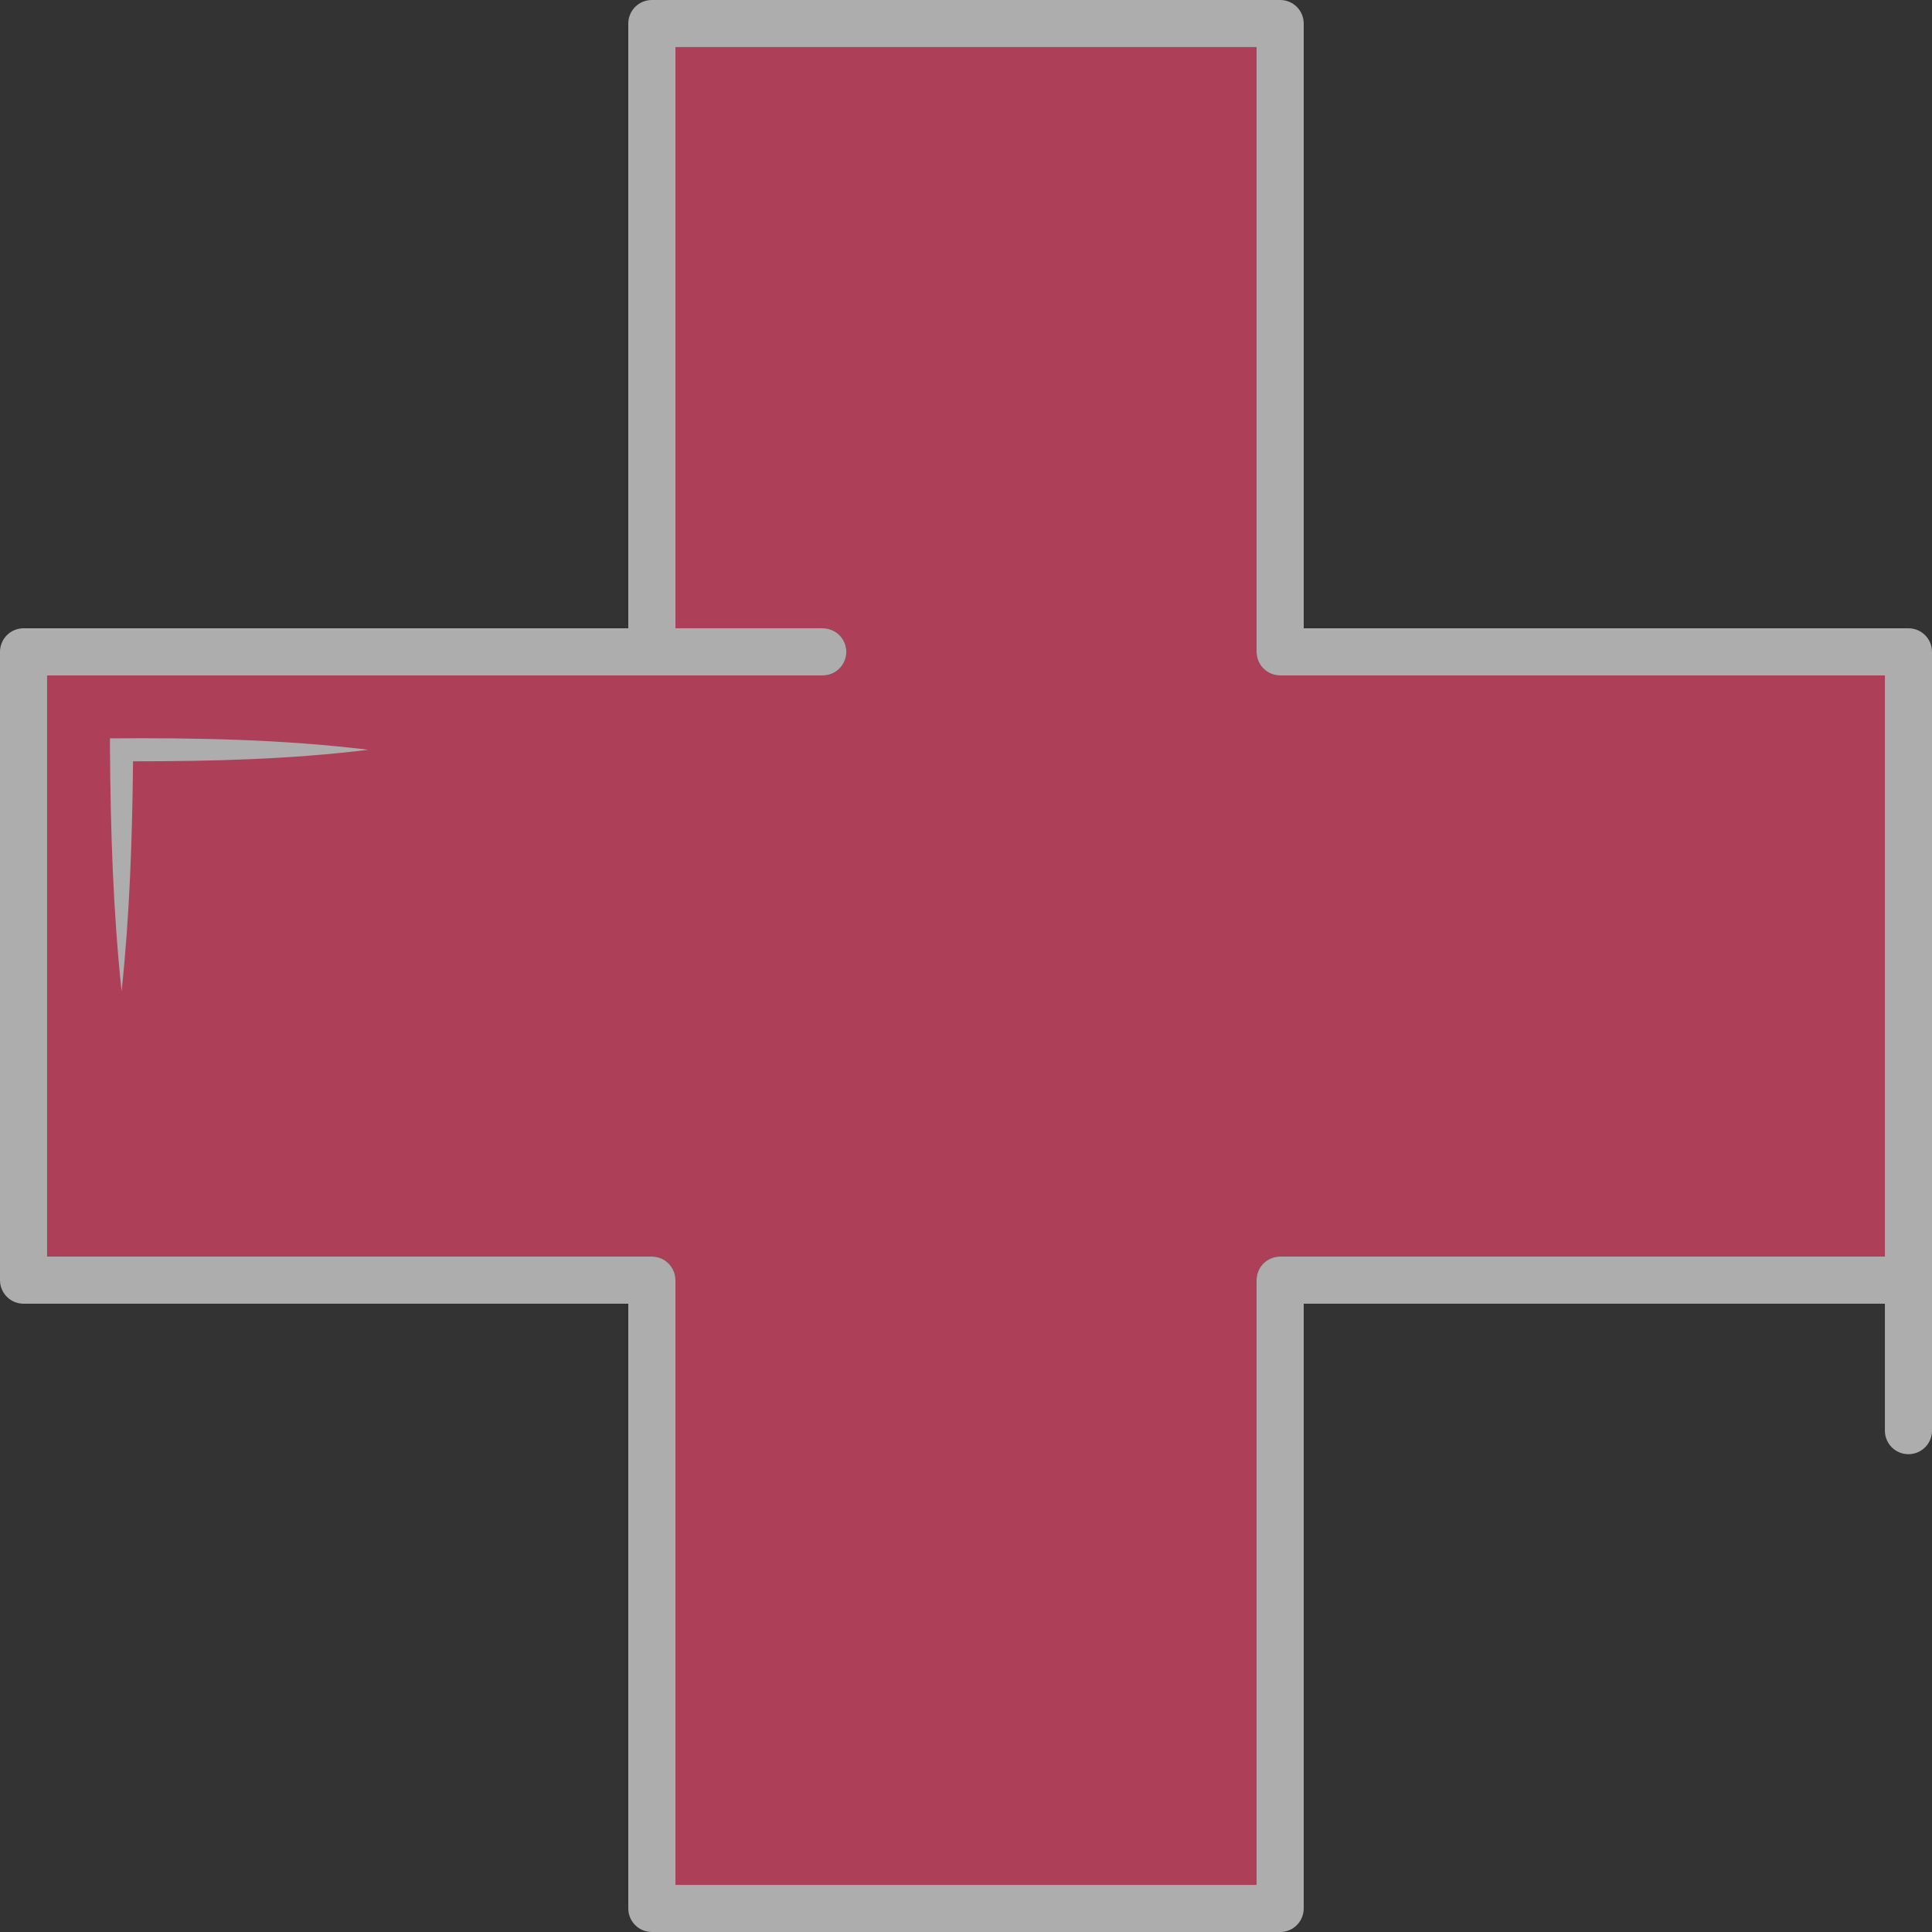 <svg width="60" height="60" viewBox="0 0 60 60" fill="none" xmlns="http://www.w3.org/2000/svg">
<rect x="0" y="0" width="60" height="60" fill="#333333" stroke="none"/>
<g opacity="0.6">
<path d="M58.536 39.024V20.976H39.756C39.351 20.976 39.024 20.649 39.024 20.244V1.463L20.976 1.463V19.512H25.551C25.956 19.512 26.283 19.839 26.283 20.244C26.283 20.649 25.956 20.976 25.551 20.976H1.463L1.463 39.024H20.244C20.649 39.024 20.976 39.351 20.976 39.756V58.537H39.024V39.756C39.024 39.351 39.351 39.024 39.756 39.024H58.536Z" fill="#FF4971"/>
<path d="M59.268 19.512H40.488V0.732C40.488 0.327 40.161 0 39.756 0L20.244 0C19.839 0 19.512 0.327 19.512 0.732V19.512H0.732C0.327 19.512 0 19.839 0 20.244L0 39.756C0 40.161 0.327 40.488 0.732 40.488H19.512V59.268C19.512 59.673 19.839 60 20.244 60H39.756C40.161 60 40.488 59.673 40.488 59.268V40.488H58.537V44.429C58.537 44.834 58.863 45.161 59.268 45.161C59.673 45.161 60 44.834 60 44.429V20.244C60 19.839 59.673 19.512 59.268 19.512ZM39.024 39.756V58.537H20.976V39.756C20.976 39.351 20.649 39.024 20.244 39.024H1.463L1.463 20.976H25.551C25.956 20.976 26.283 20.649 26.283 20.244C26.283 19.839 25.956 19.512 25.551 19.512H20.976V1.463L39.024 1.463V20.244C39.024 20.649 39.351 20.976 39.756 20.976H58.537V39.024H39.756C39.351 39.024 39.024 39.351 39.024 39.756Z" fill="white"/>
<path d="M11.459 23.287C8.785 22.96 6.102 22.911 3.415 22.93V23.287C3.434 25.789 3.512 28.296 3.776 30.784C4.029 28.413 4.107 26.028 4.132 23.643C6.581 23.643 9.024 23.584 11.459 23.282V23.287Z" fill="white"/>
</g>
</svg>
